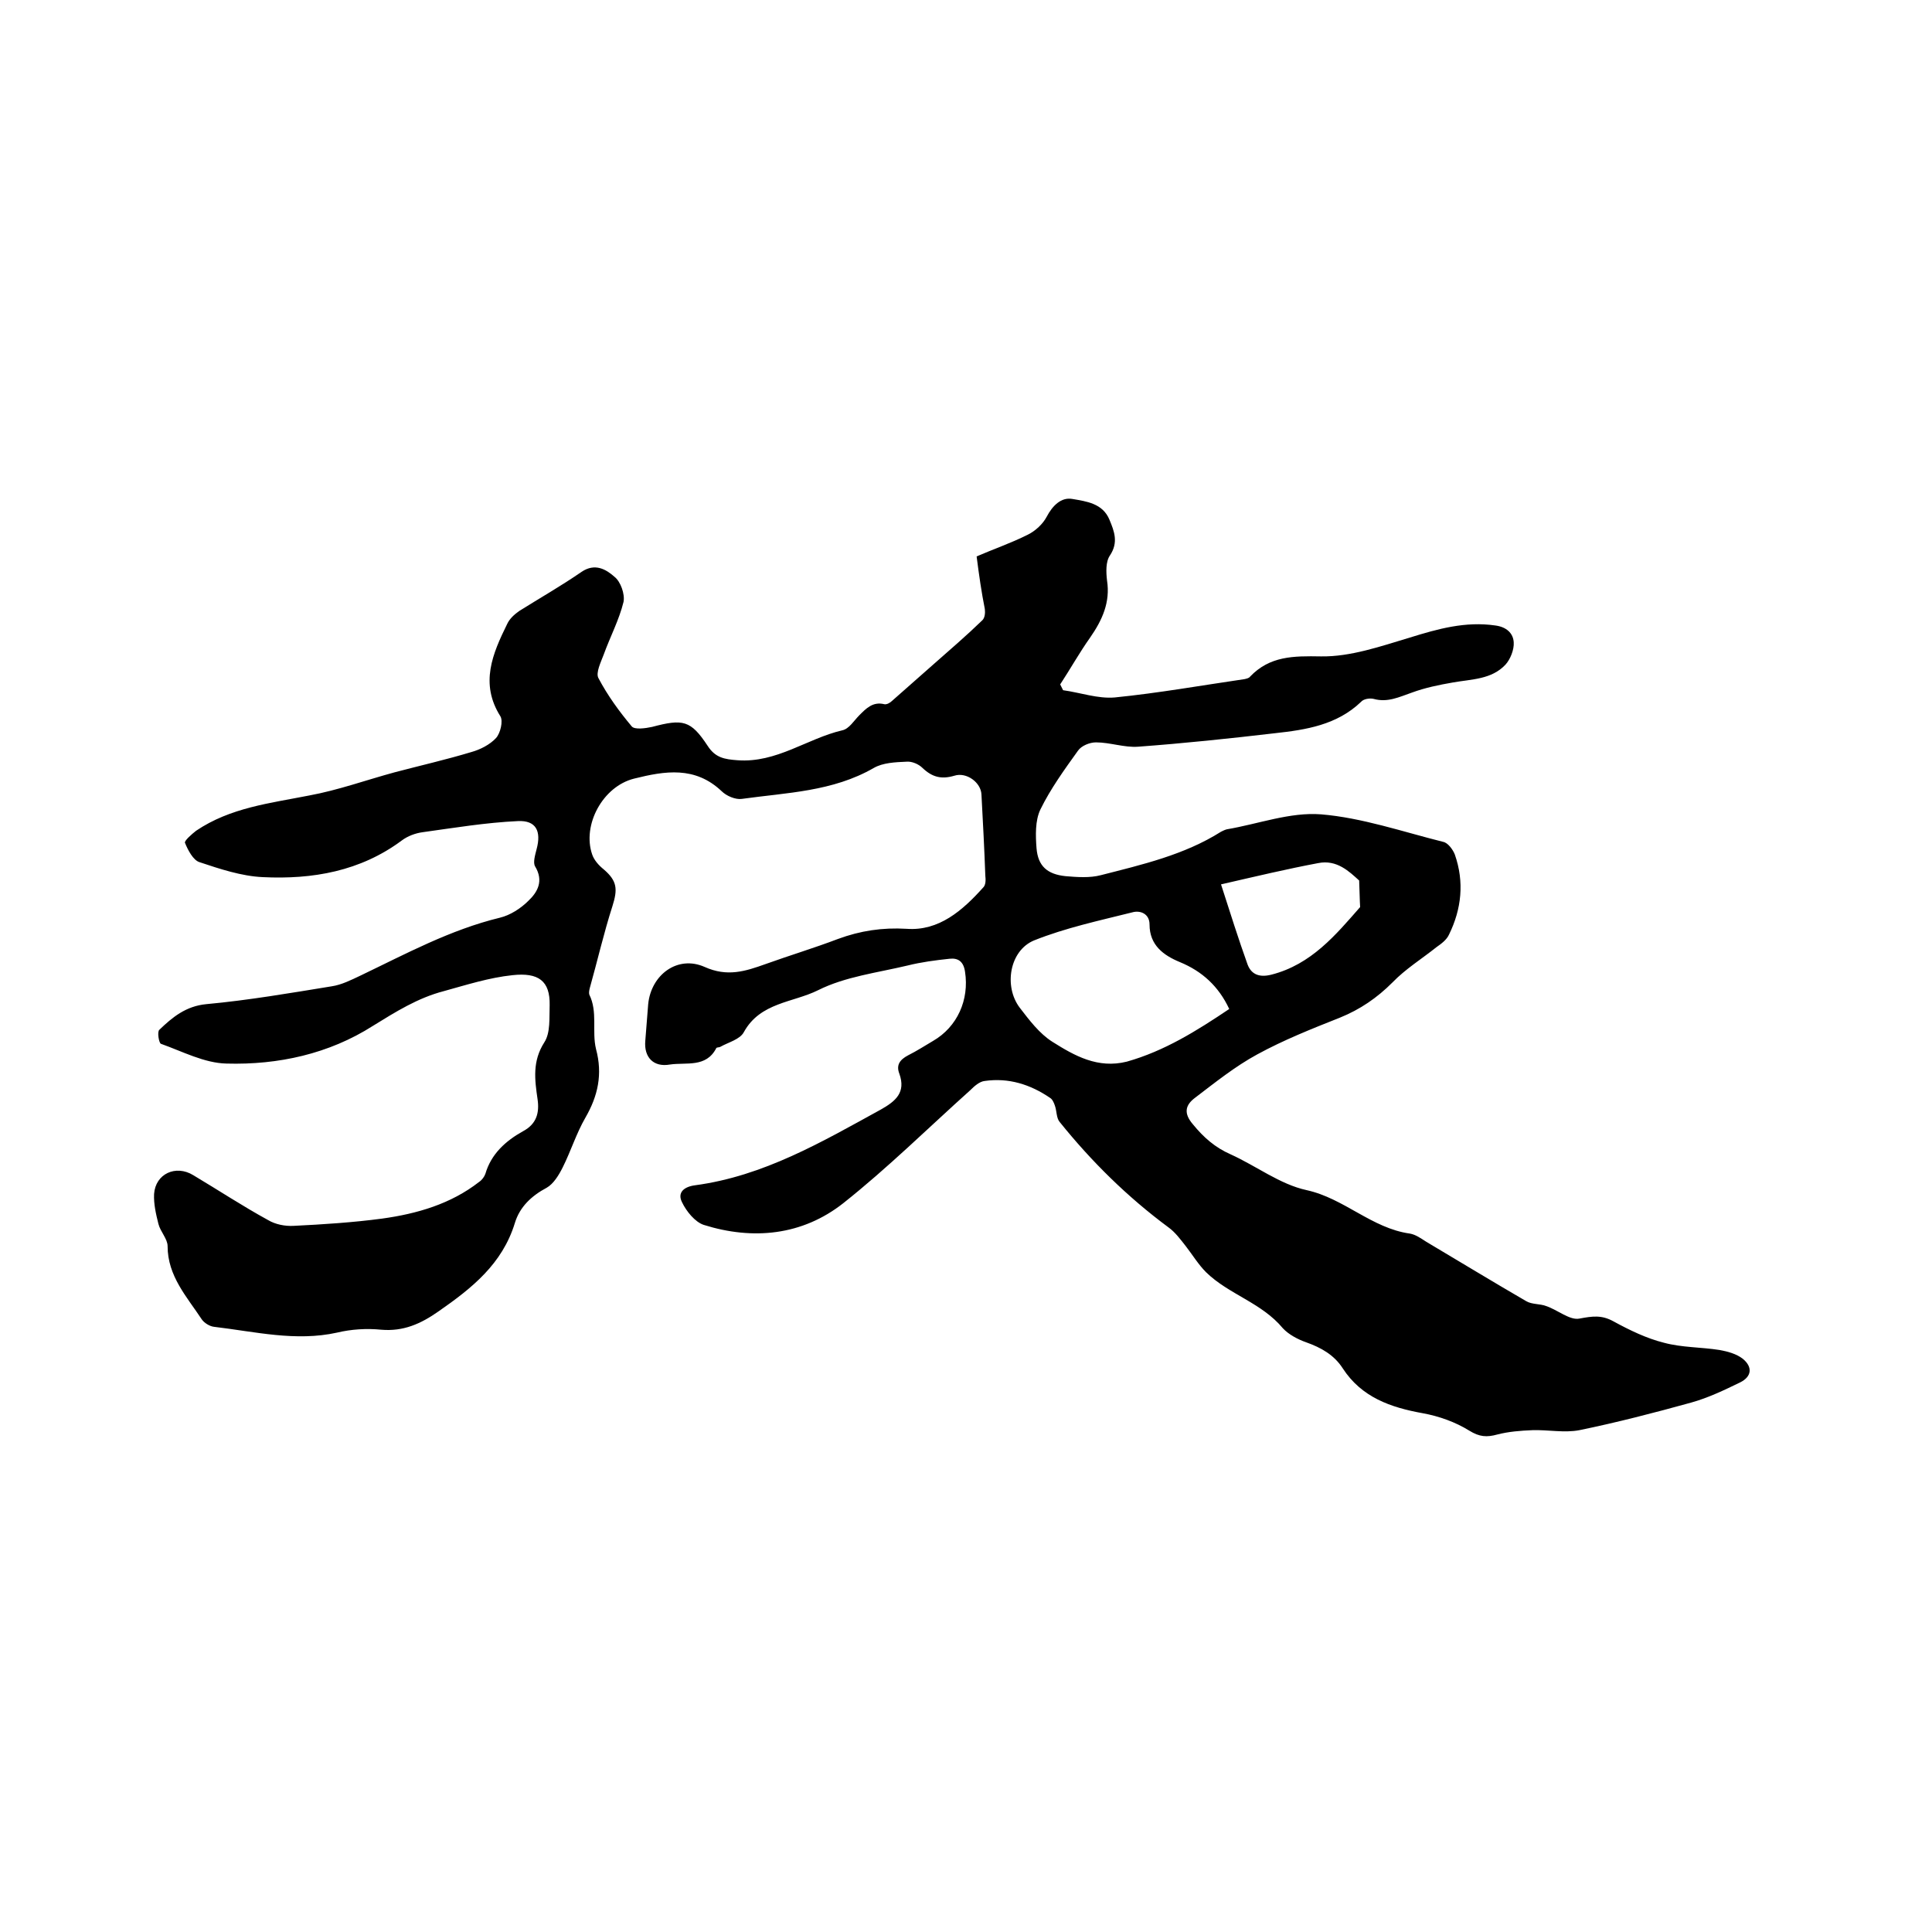 <svg enable-background="new 0 0 400 400" viewBox="0 0 400 400" xmlns="http://www.w3.org/2000/svg"><path d="m202.2 115.2c3.2-1.4 7-2.7 10.6-4.5 1.6-.8 3.1-2.2 3.9-3.7 1.2-2.3 3-4.1 5.3-3.7 2.9.5 6.3.9 7.7 4.3 1 2.4 1.9 4.7.1 7.4-.9 1.3-.8 3.5-.6 5.2.7 4.5-1 8.2-3.5 11.8-2.2 3.1-4.1 6.5-6.2 9.7.2.4.4.8.6 1.2 3.6.5 7.2 1.8 10.7 1.5 9-.9 18-2.5 26.9-3.8.4-.1.9-.2 1.1-.5 4.1-4.3 9-4.3 14.7-4.2 6.1.1 12.4-2.1 18.4-3.9 5.8-1.8 11.5-3.4 17.7-2.5 2.3.3 3.7 1.6 3.8 3.5.1 1.5-.7 3.5-1.7 4.6-2.9 3.1-7 3-10.9 3.7-2.9.5-5.8 1.1-8.5 2.1-2.6.9-5 2.1-7.9 1.3-.8-.2-2.1 0-2.6.6-5 4.8-11.4 5.8-17.8 6.5-9.4 1.1-18.9 2.1-28.4 2.8-2.8.2-5.8-.9-8.7-.9-1.3 0-3 .7-3.7 1.7-2.8 3.9-5.7 7.9-7.8 12.2-1.1 2.3-1 5.4-.8 8 .3 3.7 2.2 5.4 6 5.8 2.4.2 5 .4 7.3-.2 8.6-2.2 17.3-4.2 24.9-9 .4-.2.8-.4 1.2-.5 6.5-1.1 13.1-3.6 19.5-3.1 8.5.7 16.9 3.6 25.3 5.7 1 .2 2 1.6 2.4 2.6 2 5.7 1.4 11.3-1.2 16.6-.5 1.1-1.6 1.9-2.6 2.6-3 2.4-6.4 4.5-9.1 7.3-3.2 3.2-6.7 5.6-10.9 7.3-5.8 2.3-11.6 4.6-17.1 7.6-4.6 2.5-8.7 5.8-12.9 9-2 1.5-2.4 3.2-.4 5.5 2.2 2.7 4.6 4.8 7.8 6.2 5.3 2.4 10.2 6.2 15.7 7.4 7.8 1.7 13.5 7.9 21.4 9 1.2.2 2.3 1 3.4 1.7 6.9 4.1 13.8 8.3 20.7 12.3 1.2.7 2.8.5 4.1 1 2.4.8 4.9 3 6.9 2.6 2.7-.5 4.6-.8 7.1.6 3.3 1.8 6.8 3.5 10.4 4.4 3.7 1 7.7.9 11.5 1.5 1.7.3 3.5.8 4.8 1.8 2.1 1.7 1.9 3.7-.5 4.9-3.3 1.6-6.6 3.2-10.2 4.2-7.6 2.1-15.3 4.1-23.1 5.7-3.1.6-6.5-.1-9.7 0-2.5.1-5 .3-7.3.9-2.2.6-3.7.5-5.8-.8-2.9-1.8-6.3-3-9.6-3.6-6.7-1.2-12.7-3.3-16.6-9.3-1.8-2.8-4.5-4.3-7.6-5.4-1.7-.6-3.6-1.6-4.8-2.9-4.4-5.3-11.2-7-15.9-11.6-1.6-1.6-2.8-3.6-4.2-5.4-1.1-1.4-2.2-2.9-3.6-3.9-8.5-6.3-15.9-13.6-22.5-21.8-.7-.8-.6-2.3-1-3.4-.2-.6-.5-1.3-1-1.6-4.1-2.8-8.6-4.2-13.5-3.5-1.1.1-2.2 1.1-3 1.9-8.7 7.8-17.1 16.1-26.3 23.4-8.5 6.7-18.7 7.7-28.9 4.5-1.8-.6-3.6-2.8-4.5-4.7-1-2 .4-3.2 2.7-3.5 14.2-1.9 26.3-9 38.5-15.7 3-1.7 5.2-3.5 3.8-7.4-.7-1.8.1-2.9 1.8-3.8 1.8-.9 3.5-2 5.2-3 5-2.9 7.5-8.5 6.6-14.3-.3-2.1-1.4-2.9-3.2-2.7-2.9.3-5.9.7-8.7 1.4-6.3 1.5-12.9 2.3-18.5 5.1-5.2 2.6-12 2.5-15.4 8.7-.8 1.5-3.2 2.1-4.8 3-.3.2-.8.1-.9.3-2.1 4.1-6.2 2.9-9.6 3.4-3.4.6-5.4-1.5-5.1-4.9.2-2.5.4-5.1.6-7.6.6-6.1 6.1-10.2 11.7-7.7 4.7 2.1 8.4.9 12.6-.6 5-1.8 10-3.3 15-5.2 4.6-1.7 9.2-2.4 14.2-2.1 6.7.5 11.6-3.8 15.9-8.6.5-.5.5-1.6.4-2.4-.2-5.6-.5-11.2-.8-16.8-.1-2.5-3.1-4.7-5.6-3.9-2.7.8-4.6.3-6.6-1.6-.8-.8-2.2-1.4-3.3-1.3-2.3.1-4.9.2-6.8 1.3-8.5 4.9-18 5.1-27.3 6.4-1.3.2-3.2-.6-4.2-1.6-5.5-5.2-11.7-4.2-18.1-2.6-6.5 1.6-10.8 9.6-8.7 15.7.4 1.2 1.4 2.3 2.4 3.1 2.8 2.4 2.9 4.1 1.8 7.6-1.8 5.6-3.1 11.3-4.7 17-.1.4-.2.9-.1 1.3 1.8 3.6.5 7.6 1.4 11.3 1.4 5.2.4 9.7-2.2 14.2-1.9 3.3-3 6.9-4.7 10.3-.8 1.6-1.9 3.4-3.3 4.2-3.2 1.7-5.6 4-6.6 7.3-2.6 8.5-8.9 13.5-15.8 18.3-3.7 2.6-7.3 4.2-11.9 3.8-3-.3-6.2-.1-9.1.6-8.6 1.9-17-.2-25.5-1.2-.9-.1-2-.8-2.5-1.5-3.1-4.7-7.1-9-7.1-15.2 0-1.5-1.5-3-1.9-4.6-.5-2-1-4.1-.9-6.2.3-4.2 4.5-6.1 8.1-3.9 5.2 3.1 10.2 6.4 15.5 9.3 1.5.9 3.5 1.3 5.3 1.2 6.1-.3 12.3-.7 18.3-1.5 7.2-1 14.2-3 20.1-7.6.6-.4 1.1-1.1 1.3-1.7 1.2-4.1 4.2-6.8 7.8-8.8 2.8-1.5 3.4-3.8 3-6.6-.6-4.1-1.1-7.9 1.4-11.8 1.3-2 1-5.1 1.1-7.7.1-5-2.3-6.8-7.7-6.2-4.8.5-9.5 2-14.2 3.3-5.4 1.4-10 4.3-14.7 7.2-9.1 5.8-19.6 8.1-30.3 7.8-4.6-.1-9.1-2.5-13.6-4.1-.4-.2-.8-2.5-.3-2.9 2.7-2.6 5.5-4.9 9.7-5.3 8.7-.8 17.4-2.3 26-3.7 2-.3 4-1.3 5.9-2.2 9.4-4.5 18.6-9.5 28.9-12 2.1-.5 4.3-1.9 5.9-3.5 1.9-1.8 3.2-4.1 1.4-7.1-.5-.8 0-2.4.3-3.6 1-3.7-.1-6-3.9-5.8-6.6.3-13.2 1.4-19.7 2.3-1.5.2-3.1.8-4.3 1.7-8.6 6.4-18.5 8.1-28.8 7.6-4.4-.2-8.9-1.7-13.1-3.1-1.3-.4-2.4-2.5-3-4-.2-.4 1.4-1.8 2.3-2.5 7.1-4.8 15.3-5.7 23.4-7.3 6-1.1 11.8-3.2 17.7-4.8 5.3-1.4 10.6-2.6 15.9-4.2 1.8-.5 3.8-1.5 5.1-2.9.9-1 1.5-3.5.9-4.5-4.3-6.8-1.6-13 1.4-19.1.5-1.1 1.5-2 2.5-2.7 4.3-2.7 8.7-5.2 12.9-8.1 2.8-1.9 5.1-.5 6.8 1 1.3 1 2.2 3.6 1.9 5.2-.9 3.7-2.8 7.3-4.1 10.9-.6 1.6-1.7 3.8-1.1 4.9 1.9 3.6 4.3 6.9 6.9 10 .6.7 2.8.4 4.2.1 6.4-1.7 8-1.4 11.5 3.9 1.6 2.5 3.5 2.8 6.2 3 8.1.6 14.4-4.5 21.7-6.2 1.4-.3 2.4-2 3.5-3.1 1.4-1.4 2.8-2.9 5.2-2.3.5.1 1.2-.3 1.6-.7 2.8-2.5 5.7-5 8.5-7.5 3.4-3 6.9-6 10.2-9.2.5-.5.6-1.5.5-2.3-.7-3.5-1.2-7-1.7-10.9zm52.3 93.7c-2.2-4.7-5.6-7.8-10.2-9.7-3.4-1.4-6.3-3.5-6.3-7.8 0-2.2-1.9-3-3.6-2.5-6.8 1.7-13.8 3.2-20.3 5.8-5.1 2.1-6.3 9.5-3 13.9 2 2.6 4.1 5.4 6.8 7.1 4.6 2.9 9.4 5.6 15.4 4.1 7.8-2.2 14.5-6.4 21.2-10.9zm-1.7-25.8c1.9 5.9 3.6 11.3 5.5 16.6.8 2.1 2.5 2.7 4.9 2.1 8.3-2.1 13.4-8.3 18.4-14-.1-1.6-.1-3.2-.2-5.5-2-1.8-4.6-4.4-8.5-3.6-6.4 1.2-12.7 2.7-20.1 4.4z"/></svg>